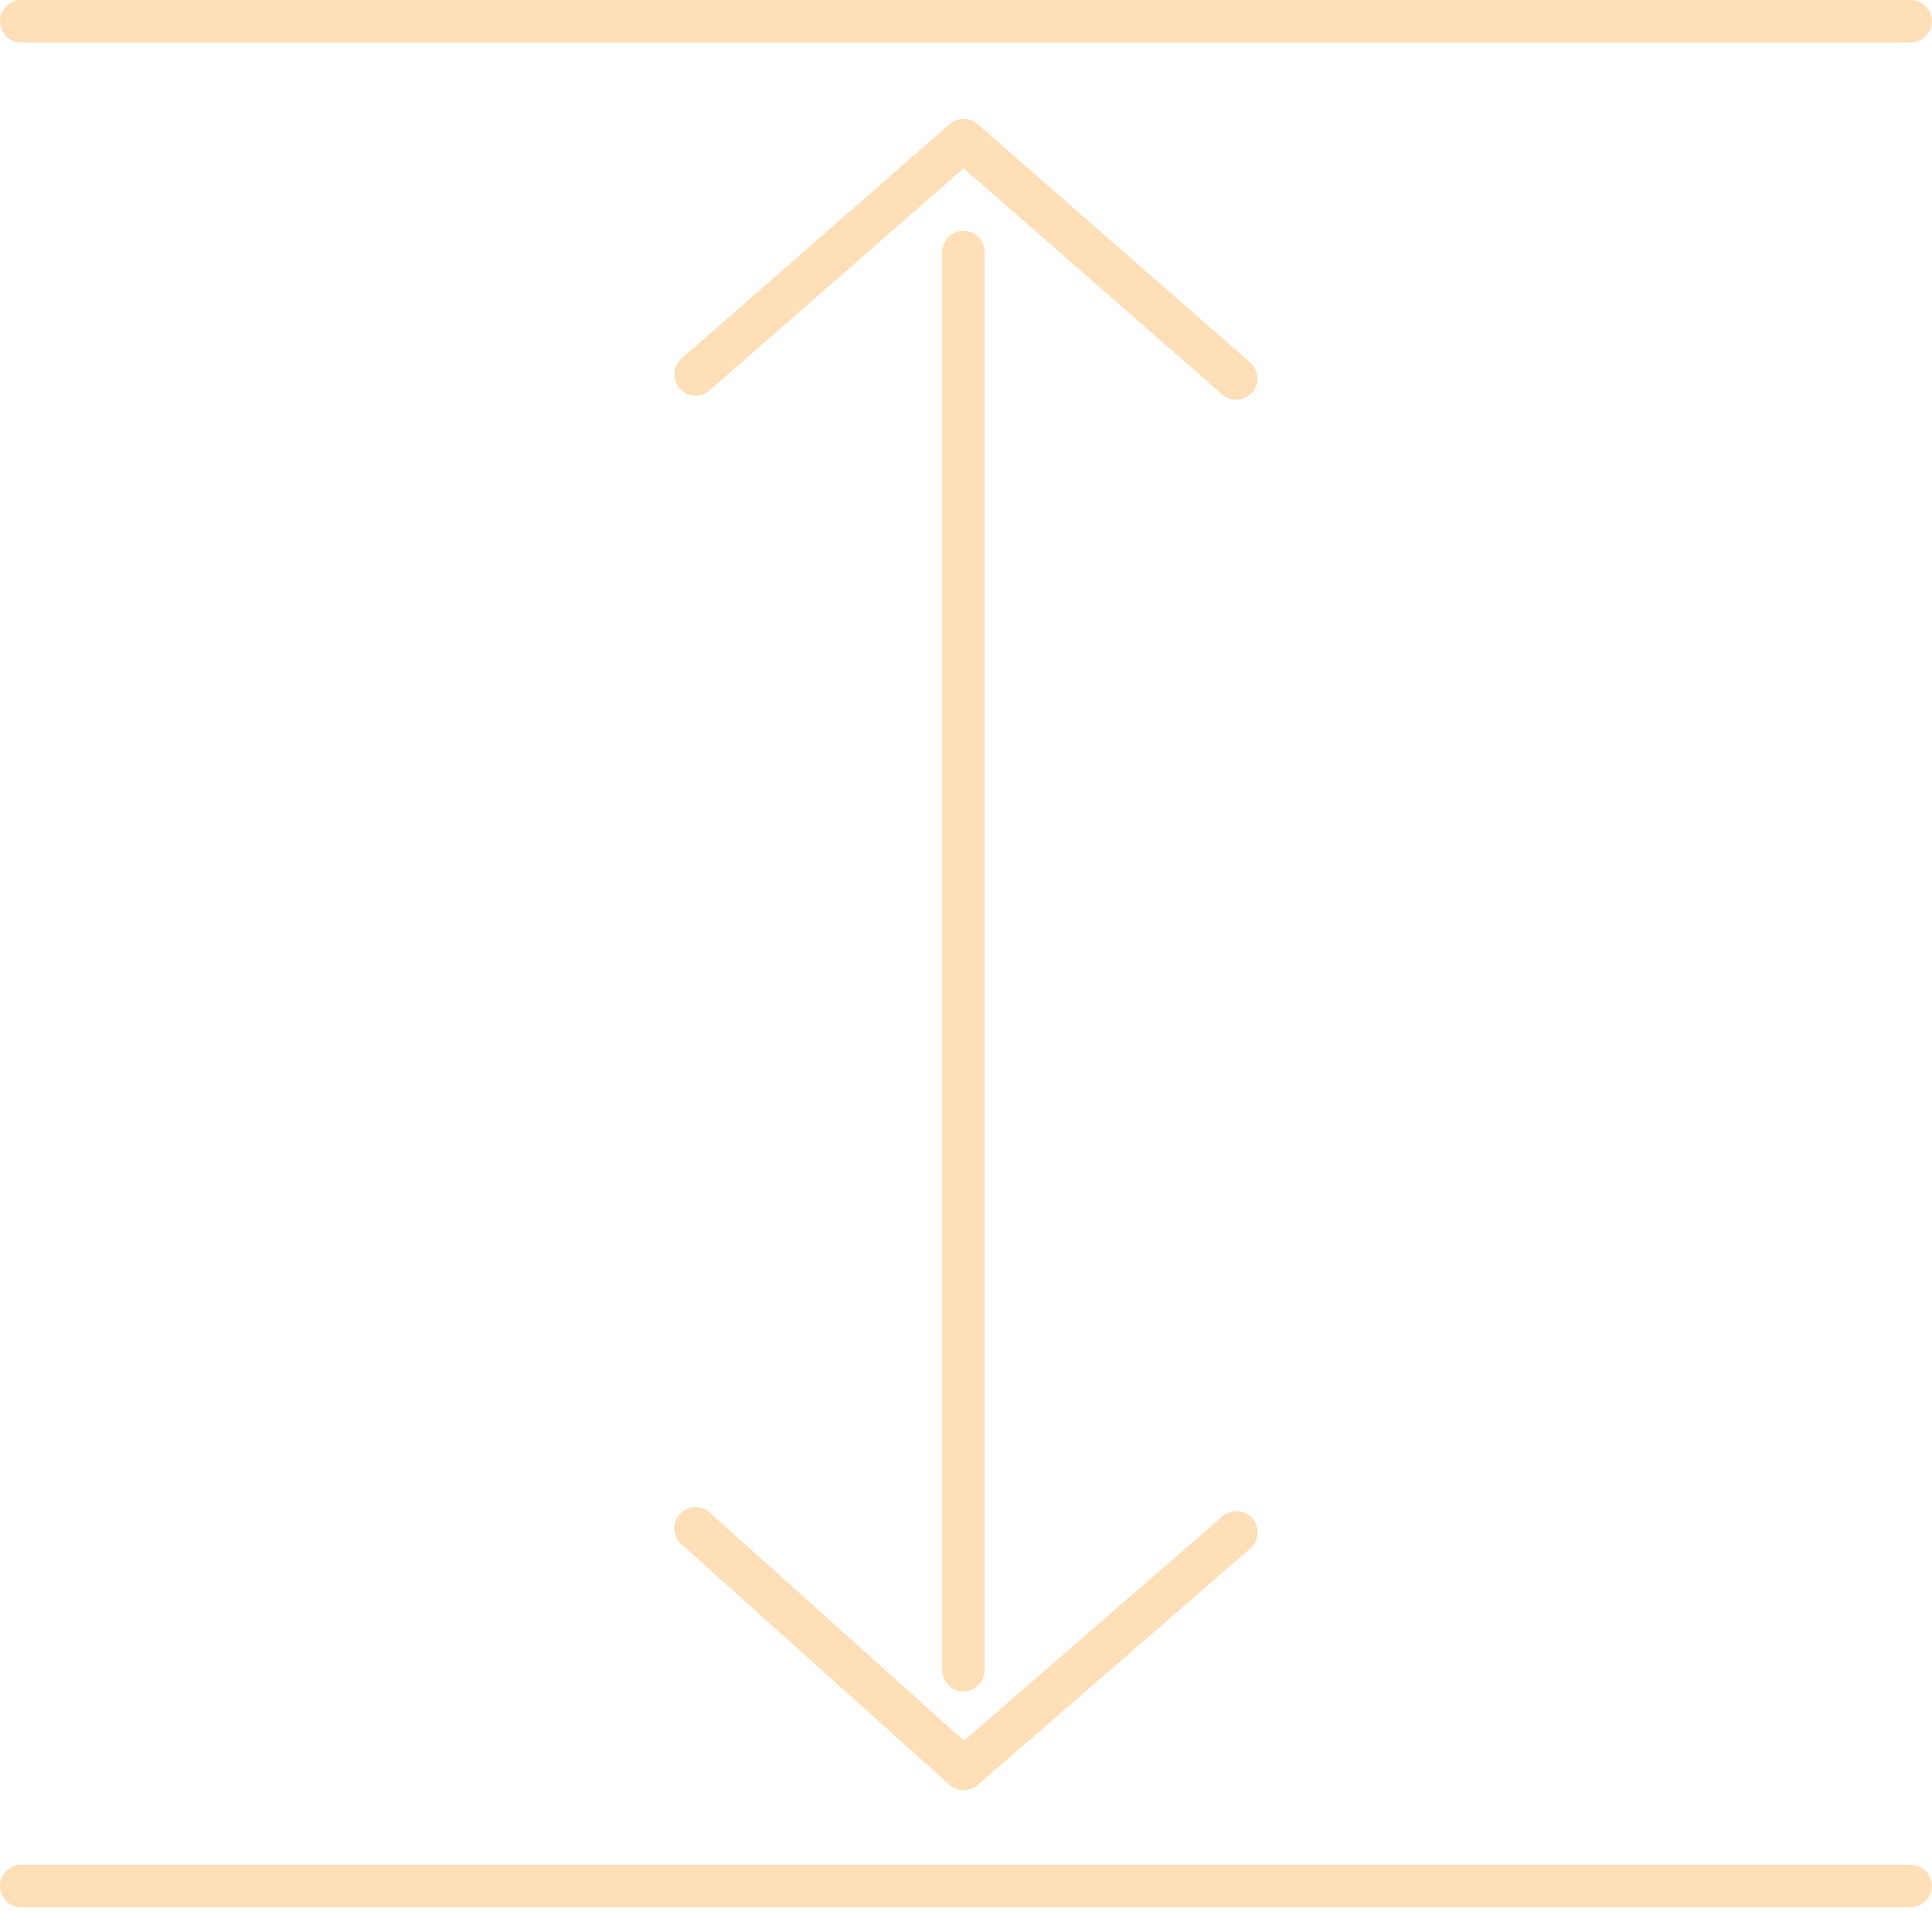 <svg width="91" height="90" viewBox="0 0 91 90" fill="none" xmlns="http://www.w3.org/2000/svg">
<path d="M58.23 17.83L45.39 6.6L32.76 17.64M32.76 71.99L45.39 83.33L58.24 72.18M45.38 11.87V78.67M1 1H89.99M1 88.84H89.99" stroke="#FFDFB8" stroke-width="2" stroke-linecap="round" stroke-linejoin="round"/>
</svg>
